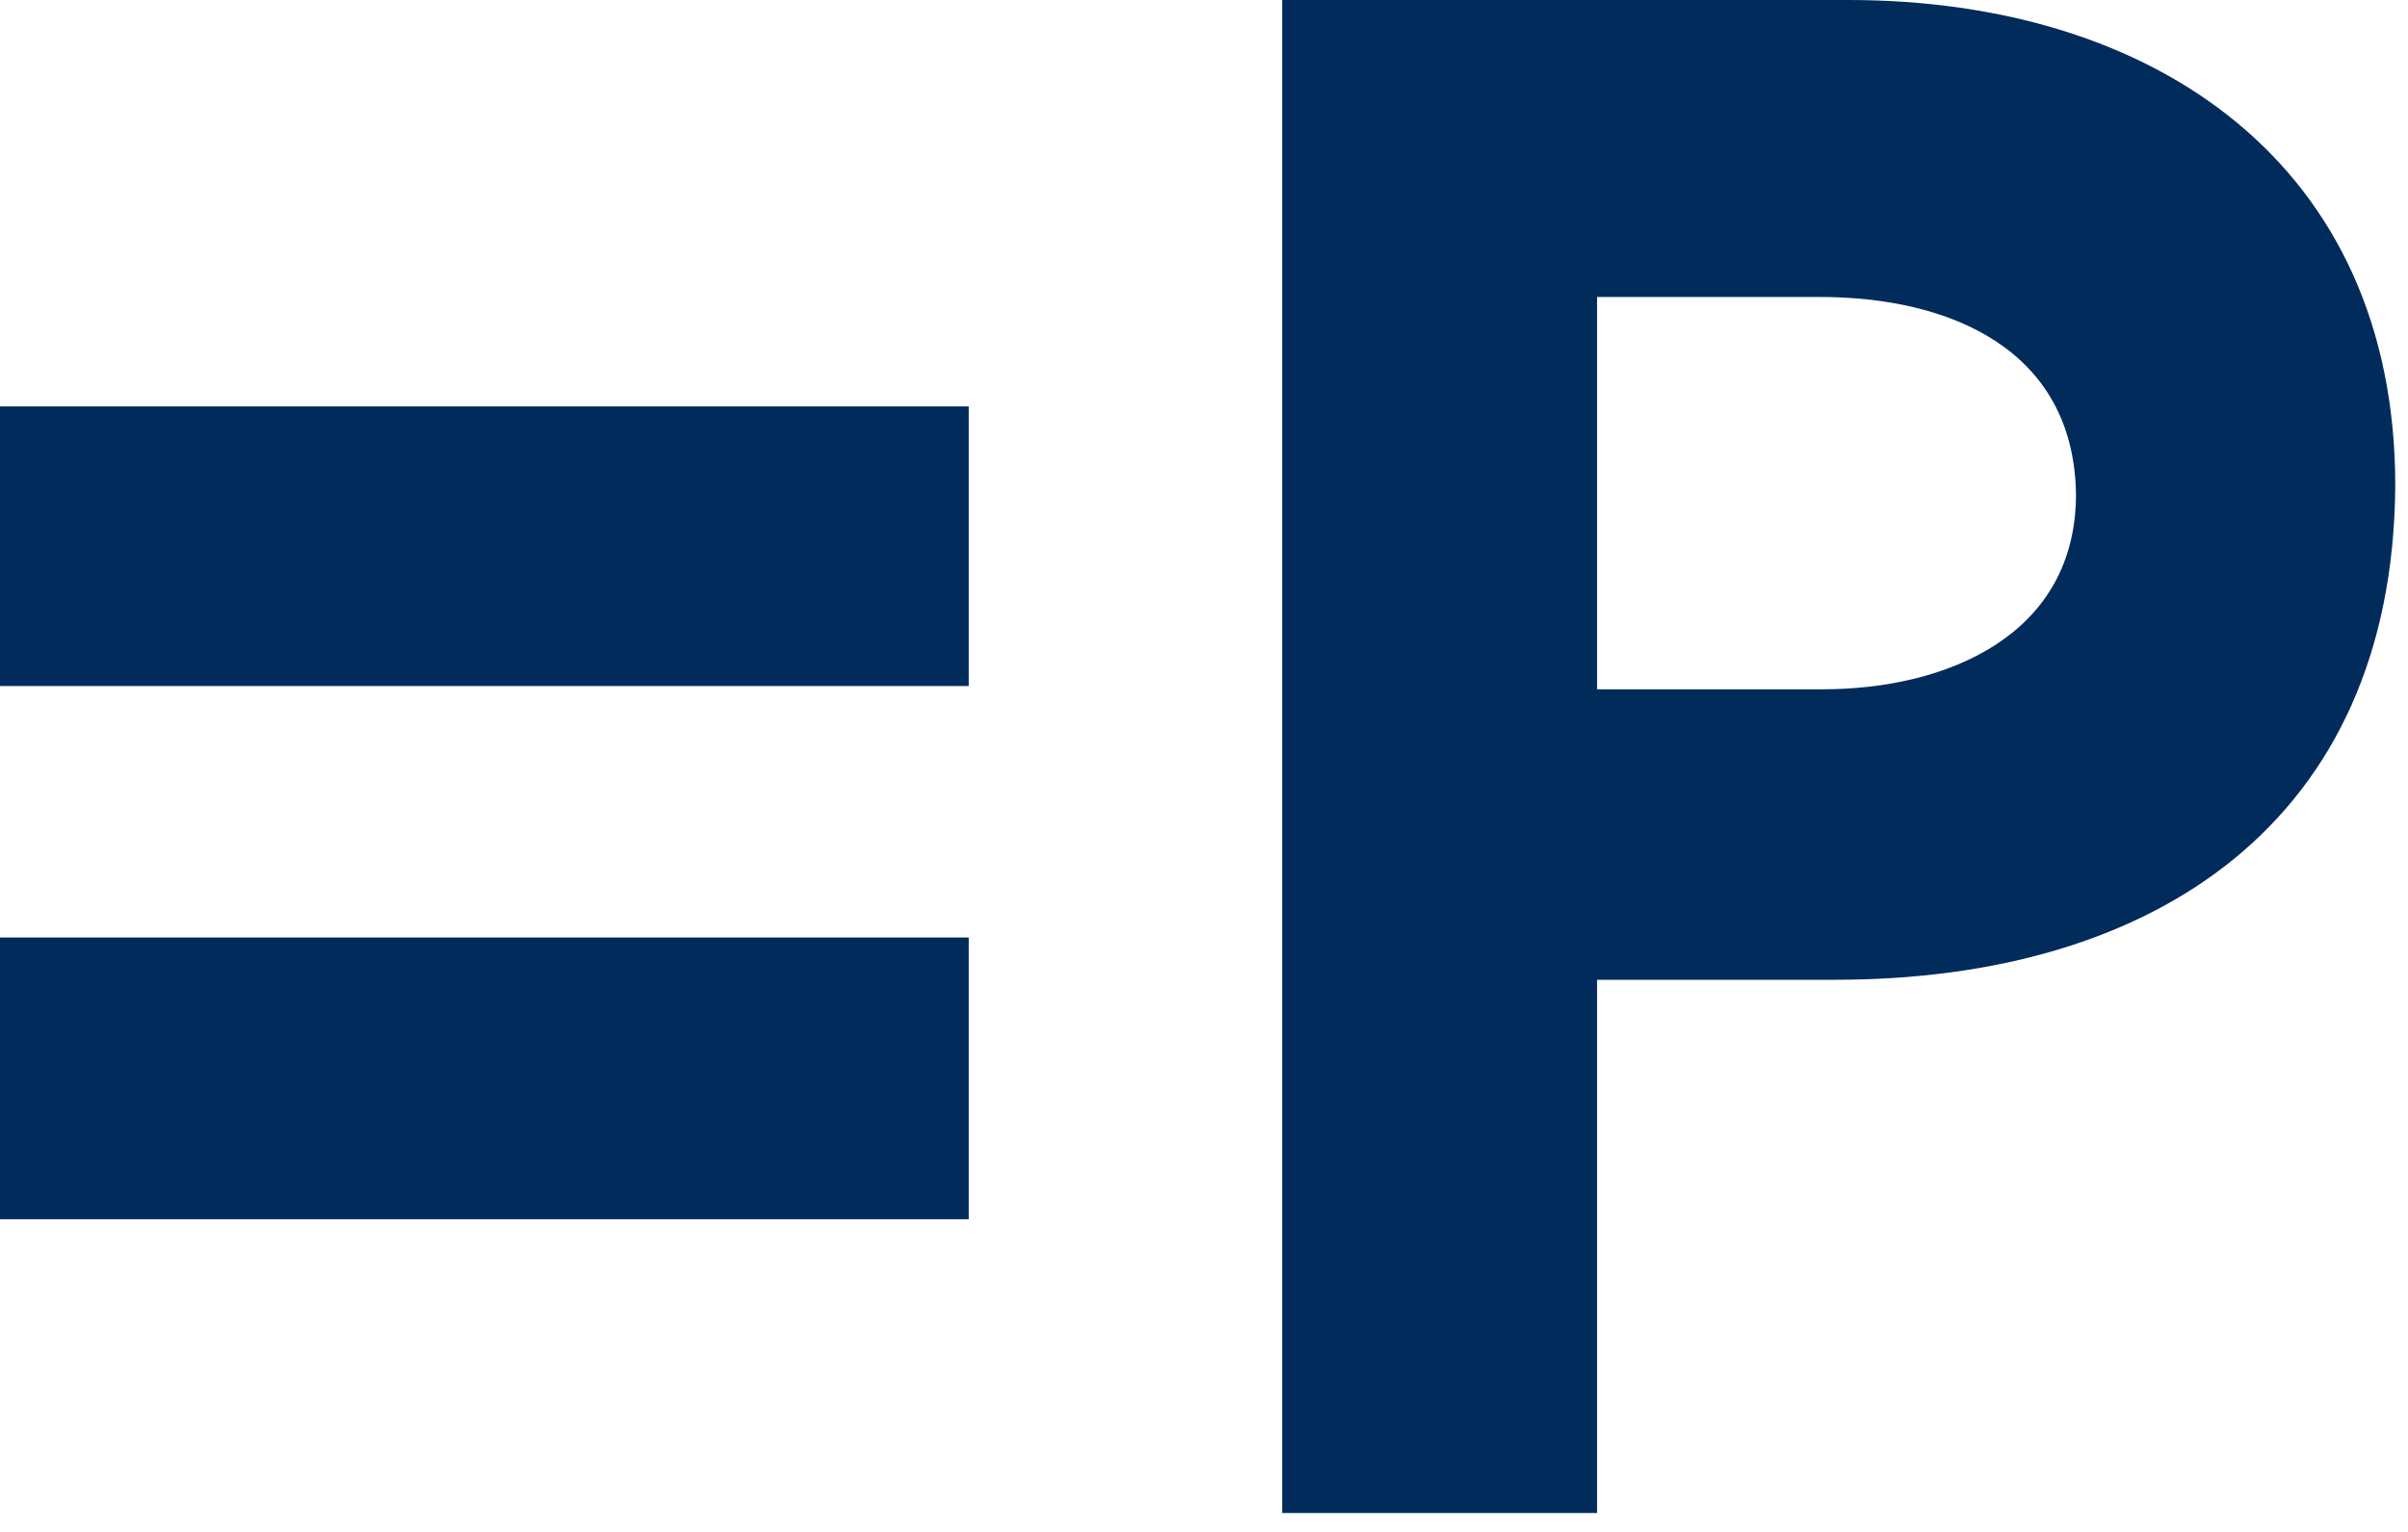 <?xml version="1.0" encoding="UTF-8"?>
<svg width="55px" height="35px" viewBox="0 0 55 35" version="1.1" xmlns="http://www.w3.org/2000/svg" xmlns:xlink="http://www.w3.org/1999/xlink">
    <!-- Generator: Sketch 46.2 (44496) - http://www.bohemiancoding.com/sketch -->
    <title>=P</title>
    <desc>Created with Sketch.</desc>
    <defs></defs>
    <g id="Page-1" stroke="none" stroke-width="1" fill="none" fill-rule="evenodd">
        <g id="Desktop-HD-Copy-2" transform="translate(-73, -40)" fill="#002B5B">
            <g id="=P" transform="translate(73, 40)">
                <path d="M22.127,9.286 L22.127,15.674 L0,15.674 L0,9.286 L22.127,9.286 L22.127,9.286 Z M22.127,21.419 L22.127,27.857 L0,27.857 L0,21.419 L22.127,21.419 L22.127,21.419 Z" id="Fill-1"></path>
                <path d="M41.923,22.385 L36.478,22.385 L36.478,34.568 L29.286,34.568 L29.286,0 L42.222,0 C49.215,0 54.709,3.764 54.709,11.093 C54.659,18.77 49.215,22.385 41.923,22.385 L41.923,22.385 Z M41.573,6.785 L36.478,6.785 L36.478,15.749 L41.623,15.749 C44.47,15.749 47.417,14.51 47.417,11.291 C47.367,7.973 44.52,6.785 41.573,6.785 L41.573,6.785 Z" id="Fill-3"></path>
            </g>
        </g>
    </g>
</svg>